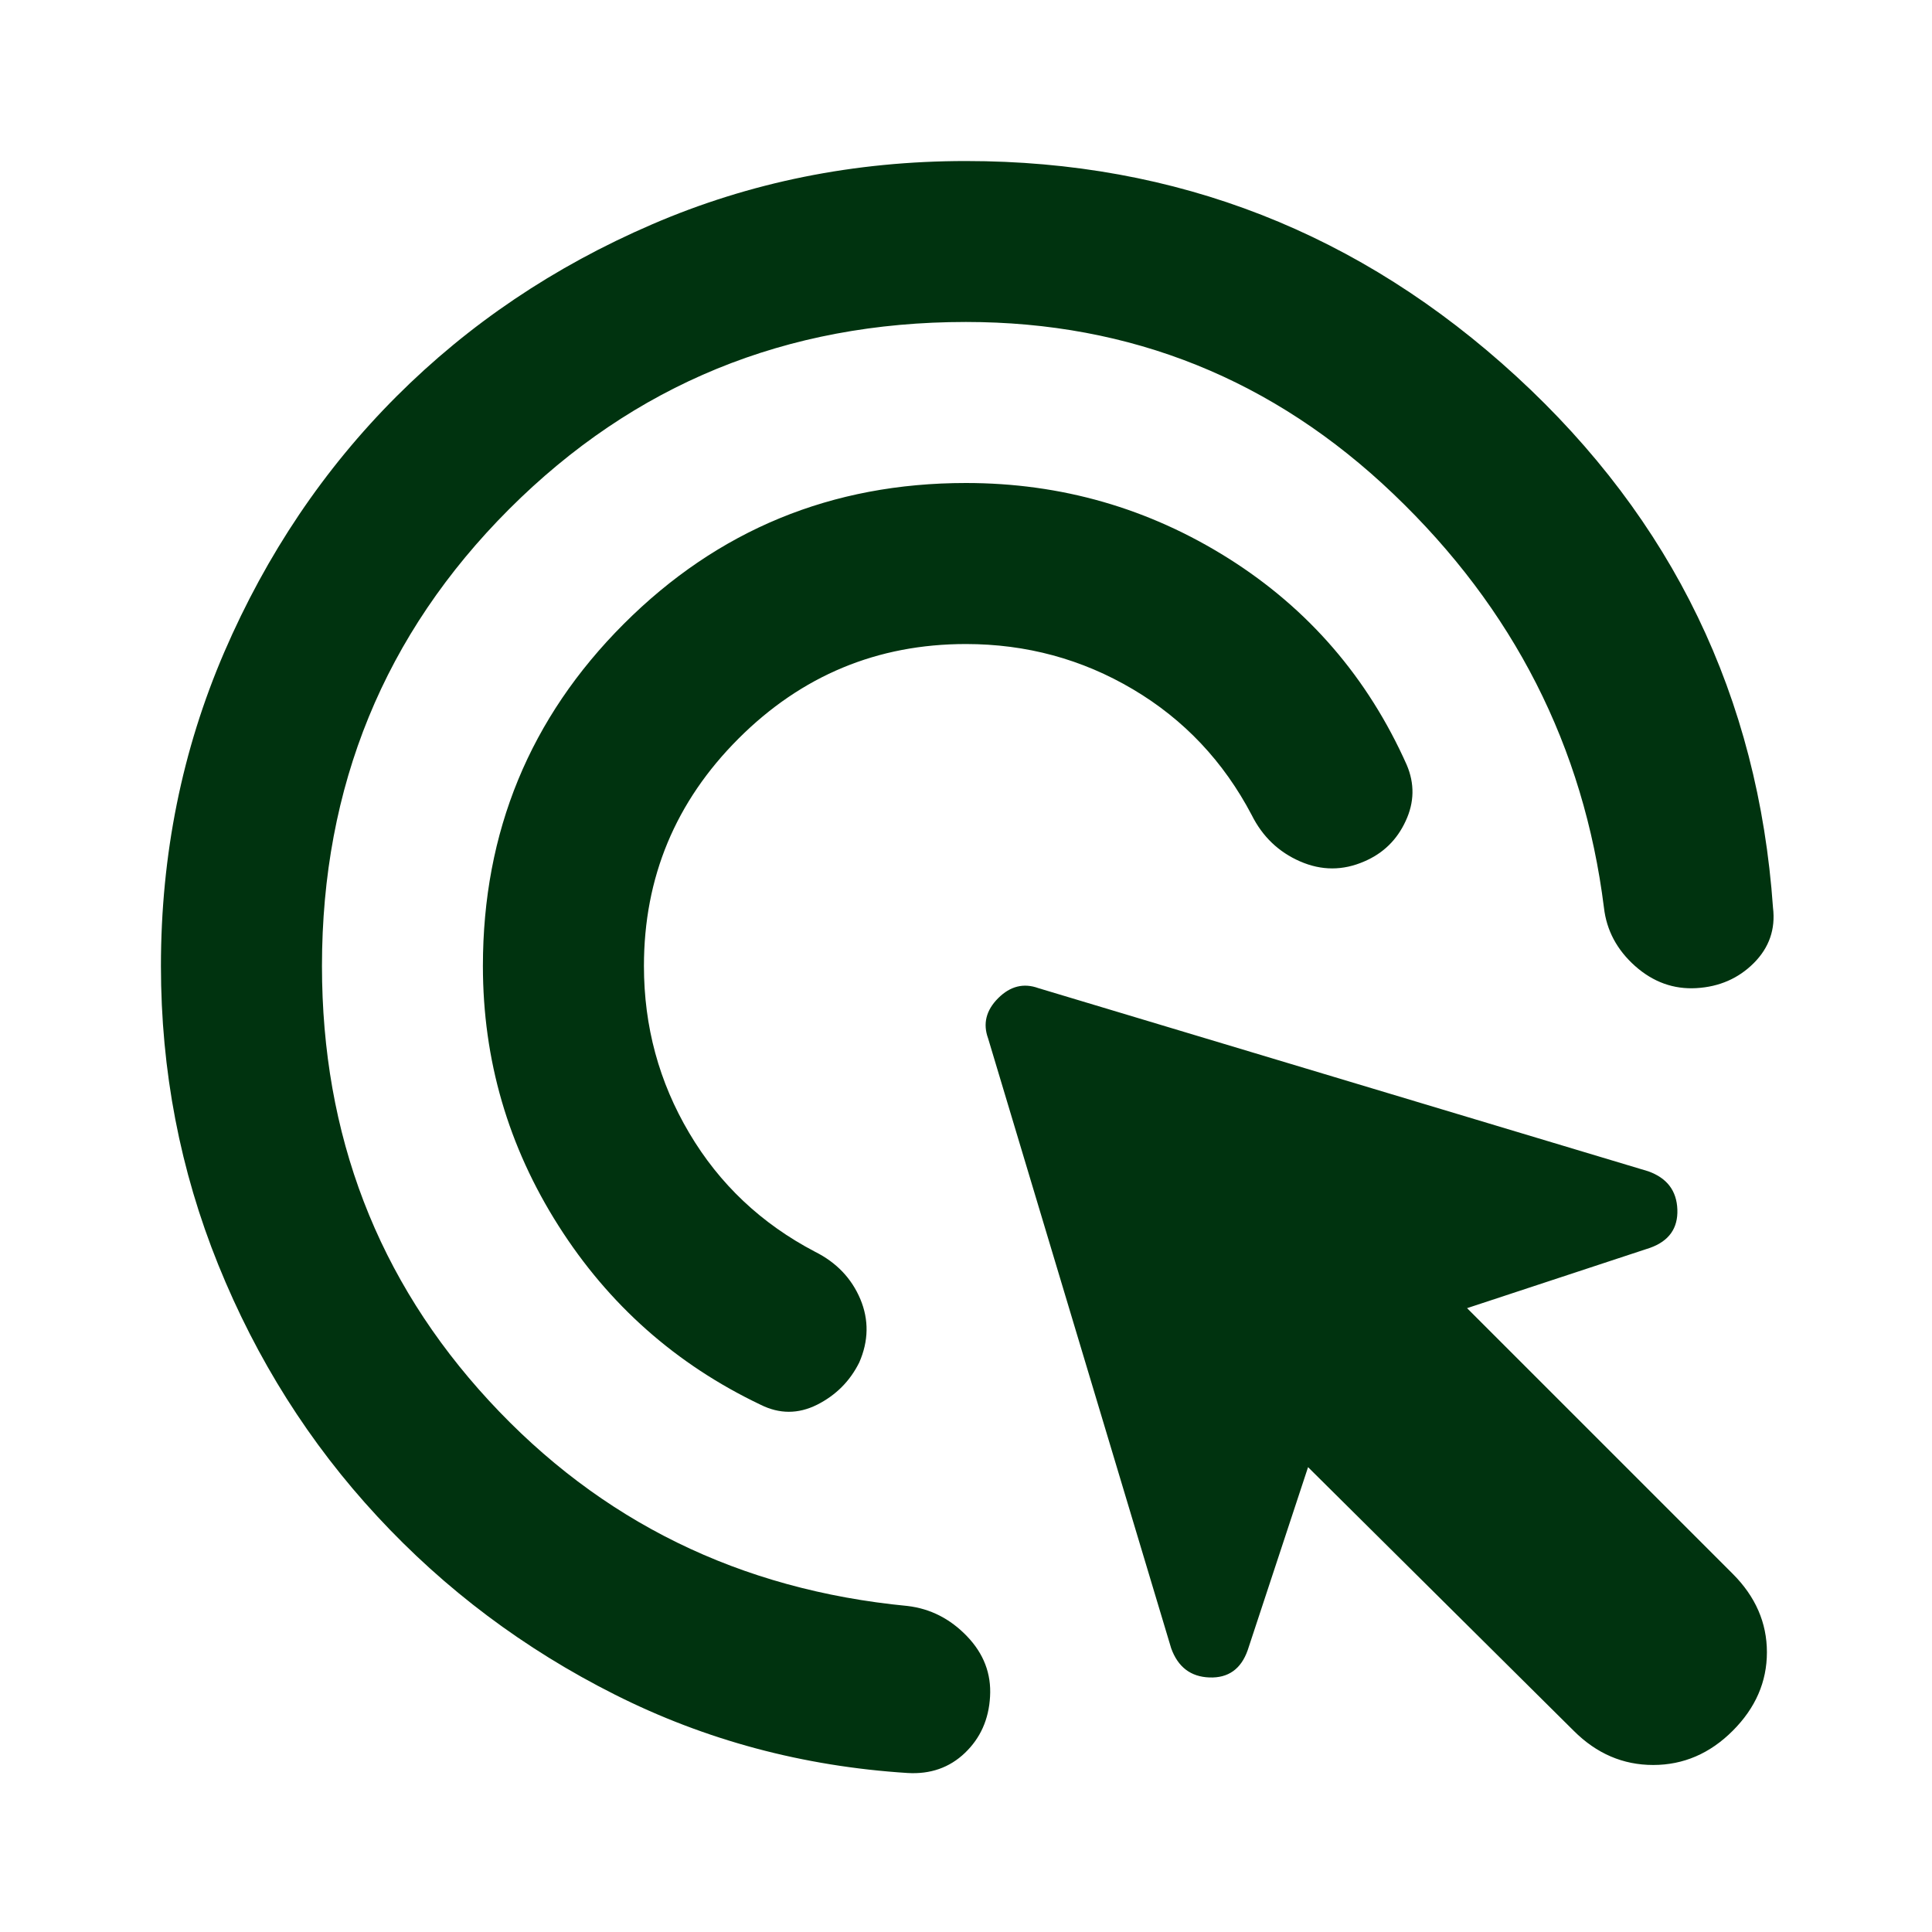 <svg width="20" height="20" viewBox="0 0 20 20" fill="none" xmlns="http://www.w3.org/2000/svg">
<mask id="mask0_5609_46942" style="mask-type:alpha" maskUnits="userSpaceOnUse" x="0" y="0" width="20" height="20">
<rect width="20" height="20" fill="#00330F"/>
</mask>
<g mask="url(#mask0_5609_46942)">
<path d="M9.999 6.667C9.083 6.667 8.298 6.993 7.645 7.646C6.992 8.299 6.666 9.083 6.666 10C6.666 10.625 6.822 11.201 7.135 11.729C7.447 12.257 7.881 12.667 8.437 12.958C8.659 13.069 8.815 13.233 8.906 13.448C8.996 13.663 8.992 13.882 8.895 14.104C8.798 14.299 8.652 14.444 8.458 14.542C8.263 14.639 8.069 14.639 7.874 14.542C6.999 14.125 6.301 13.507 5.781 12.688C5.26 11.868 4.999 10.972 4.999 10C4.999 8.611 5.485 7.431 6.458 6.458C7.43 5.486 8.61 5 9.999 5C10.986 5 11.892 5.261 12.718 5.781C13.544 6.302 14.159 7.014 14.562 7.917C14.645 8.111 14.642 8.306 14.551 8.5C14.461 8.695 14.319 8.833 14.124 8.917C13.902 9.014 13.68 9.014 13.458 8.917C13.236 8.82 13.069 8.66 12.958 8.438C12.666 7.882 12.256 7.448 11.729 7.136C11.201 6.823 10.624 6.667 9.999 6.667ZM9.999 3.333C8.138 3.333 6.562 3.979 5.27 5.271C3.979 6.563 3.333 8.139 3.333 10C3.333 11.75 3.909 13.25 5.062 14.5C6.215 15.75 7.659 16.458 9.395 16.625C9.631 16.653 9.836 16.757 10.01 16.938C10.183 17.118 10.263 17.326 10.249 17.563C10.236 17.799 10.149 17.993 9.989 18.146C9.829 18.299 9.631 18.368 9.395 18.354C8.312 18.285 7.301 18.014 6.364 17.542C5.426 17.07 4.607 16.455 3.906 15.698C3.204 14.941 2.656 14.073 2.26 13.094C1.864 12.115 1.666 11.083 1.666 10C1.666 8.847 1.885 7.764 2.322 6.75C2.76 5.736 3.354 4.854 4.104 4.104C4.854 3.354 5.735 2.76 6.749 2.323C7.763 1.885 8.847 1.667 9.999 1.667C12.18 1.667 14.079 2.41 15.697 3.896C17.315 5.382 18.201 7.215 18.354 9.396C18.381 9.618 18.315 9.809 18.156 9.969C17.996 10.129 17.798 10.215 17.562 10.229C17.326 10.243 17.114 10.167 16.926 10C16.739 9.833 16.631 9.632 16.604 9.396C16.395 7.729 15.669 6.302 14.426 5.115C13.183 3.927 11.708 3.333 9.999 3.333ZM16.291 17.917L13.541 15.188L12.916 17.083C12.847 17.278 12.715 17.372 12.52 17.365C12.326 17.358 12.194 17.257 12.124 17.063L10.229 10.75C10.173 10.597 10.208 10.458 10.333 10.333C10.458 10.208 10.597 10.174 10.749 10.229L17.062 12.125C17.256 12.194 17.357 12.326 17.364 12.521C17.371 12.715 17.277 12.847 17.083 12.917L15.187 13.542L17.937 16.292C18.173 16.528 18.291 16.799 18.291 17.104C18.291 17.41 18.173 17.681 17.937 17.917C17.701 18.153 17.426 18.271 17.114 18.271C16.801 18.271 16.527 18.153 16.291 17.917Z" fill="#00330F"/>
</g>
</svg>
